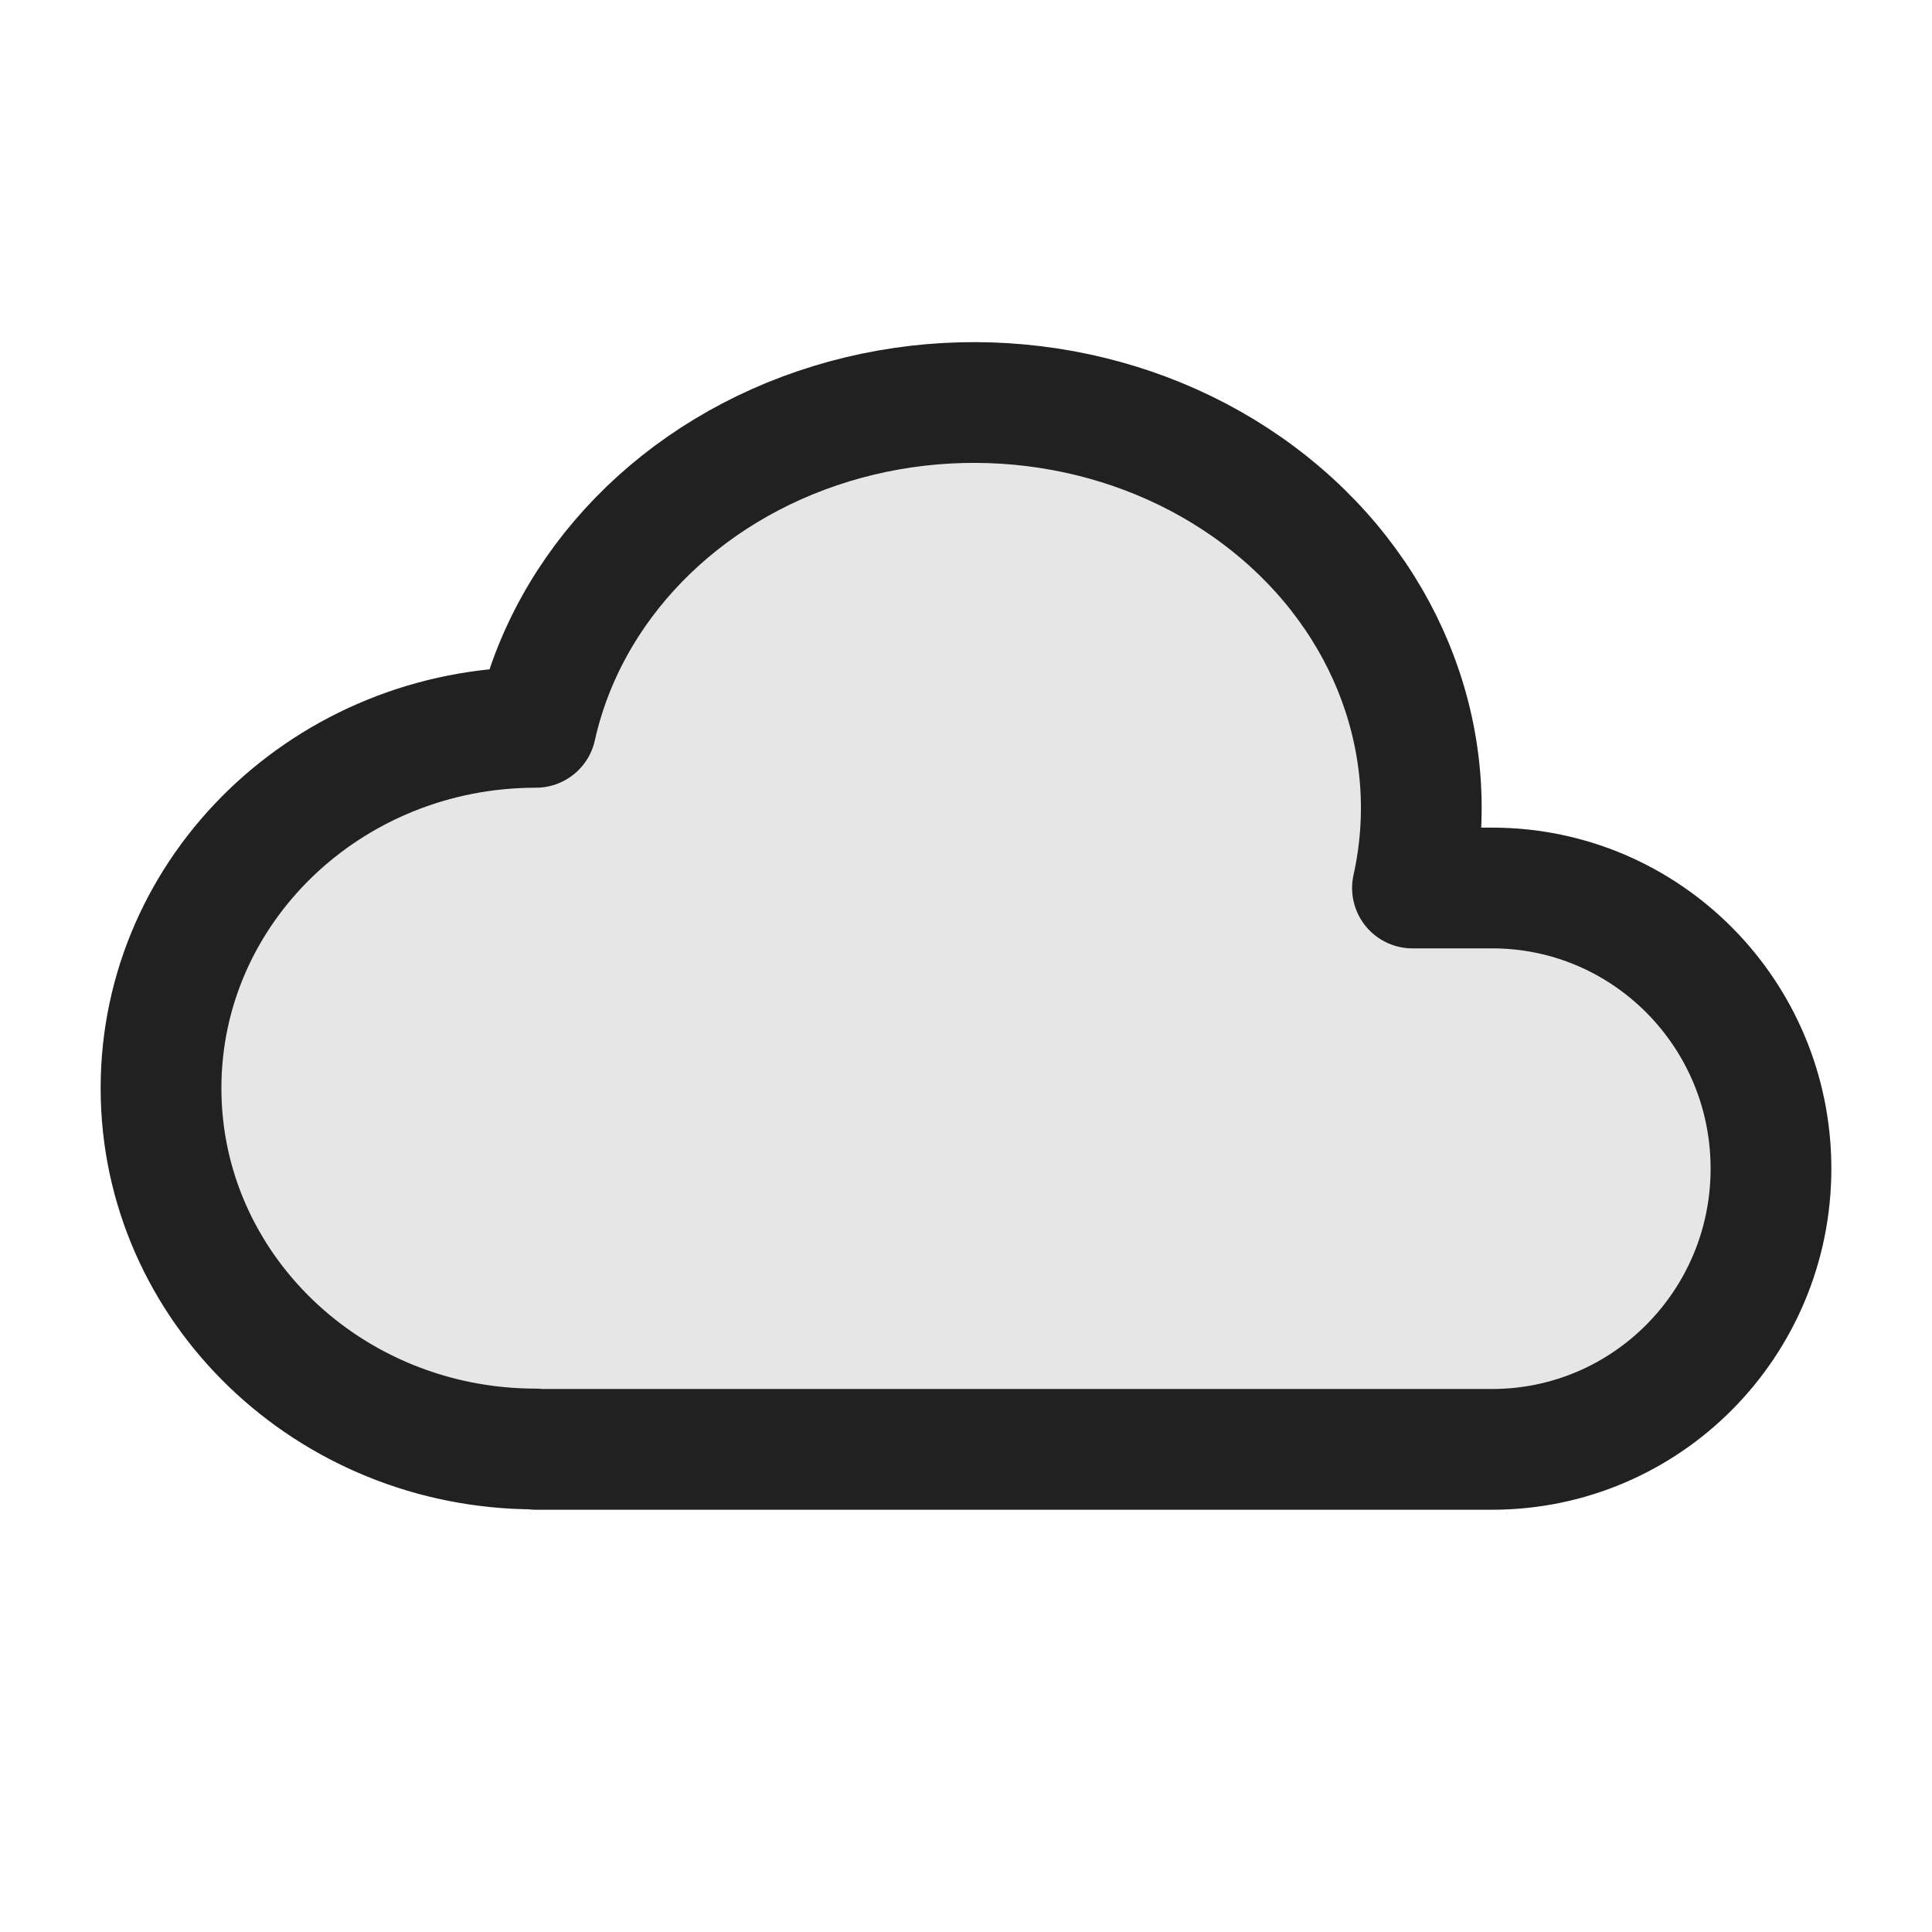 <svg width="32" height="32" viewBox="0 0 32 32" fill="none" xmlns="http://www.w3.org/2000/svg">
<g clip-path="url(#clip0_82_266)">
<path d="M8.876 24C5.447 24 2.667 21.324 2.667 18.023C2.667 14.723 5.447 12.047 8.876 12.047C9.4 9.697 11.268 7.78 13.776 7.016C16.283 6.253 19.051 6.759 21.035 8.35C23.019 9.936 23.917 12.359 23.395 14.708H24.715C27.265 14.708 29.333 16.788 29.333 19.356C29.333 21.925 27.265 24.006 24.713 24.006H8.876" fill="black" fill-opacity="0.1"/>
<path d="M8.876 24C5.447 24 2.667 21.324 2.667 18.023C2.667 14.723 5.447 12.047 8.876 12.047C9.4 9.697 11.268 7.78 13.776 7.016C16.283 6.253 19.051 6.759 21.035 8.35C23.019 9.936 23.917 12.359 23.395 14.708H24.715C27.265 14.708 29.333 16.788 29.333 19.356C29.333 21.925 27.265 24.006 24.713 24.006H8.876" stroke="#212121" stroke-width="2" stroke-linecap="round" stroke-linejoin="round"/>
</g>
<defs>
<clipPath id="clip0_82_266">
<rect width="32" height="32" fill="white"/>
</clipPath>
</defs>
</svg>
